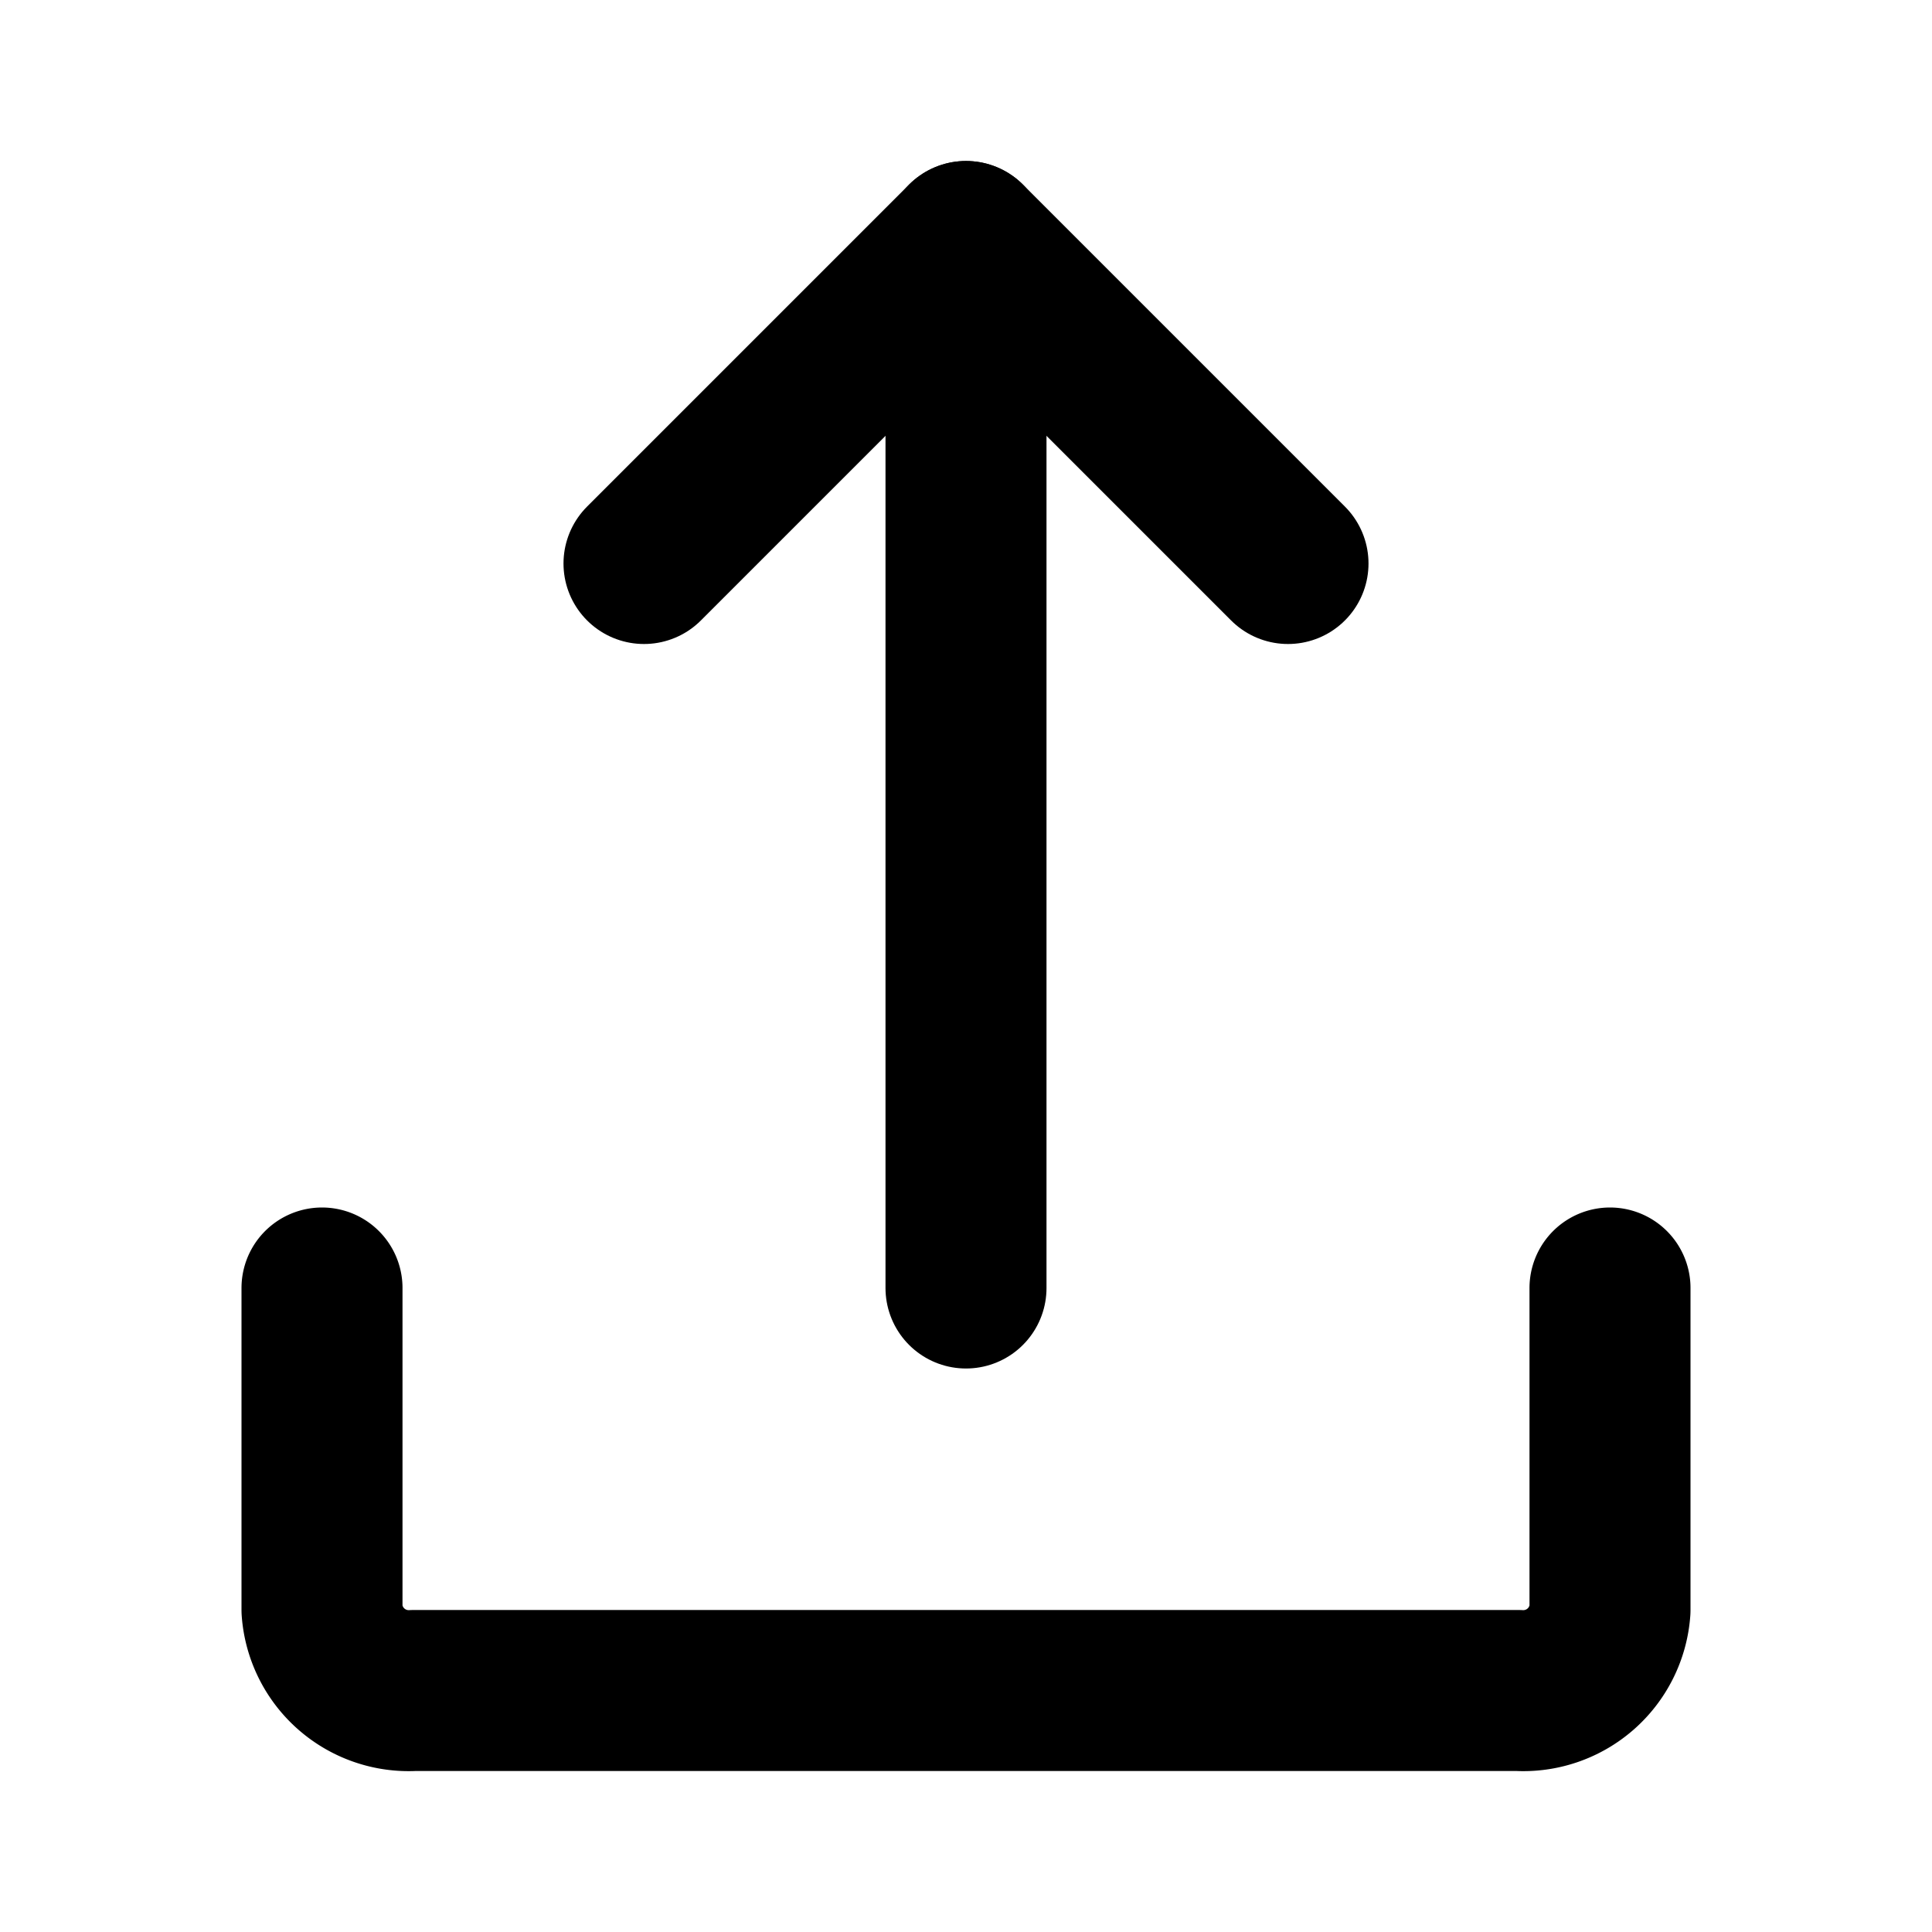 <?xml version="1.0" encoding="utf-8"?>
<svg fill="#000000" width="800px" height="800px" viewBox="0 0 24 24" id="upload" data-name="Flat Line" xmlns="http://www.w3.org/2000/svg" class="icon flat-line"><line id="primary" x1="12" y1="16" x2="12" y2="3" style="fill: none; stroke: rgb(0, 0, 0); stroke-linecap: round; stroke-linejoin: round; stroke-width: 2;"></line><polyline id="primary-2" data-name="primary" points="16 7 12 3 8 7" style="fill: none; stroke: rgb(0, 0, 0); stroke-linecap: round; stroke-linejoin: round; stroke-width: 2;"></polyline><path id="primary-3" data-name="primary" d="M20,16v4a1.08,1.08,0,0,1-1.14,1H5.14A1.08,1.08,0,0,1,4,20V16" style="fill: none; stroke: rgb(0, 0, 0); stroke-linecap: round; stroke-linejoin: round; stroke-width: 2;"></path></svg>